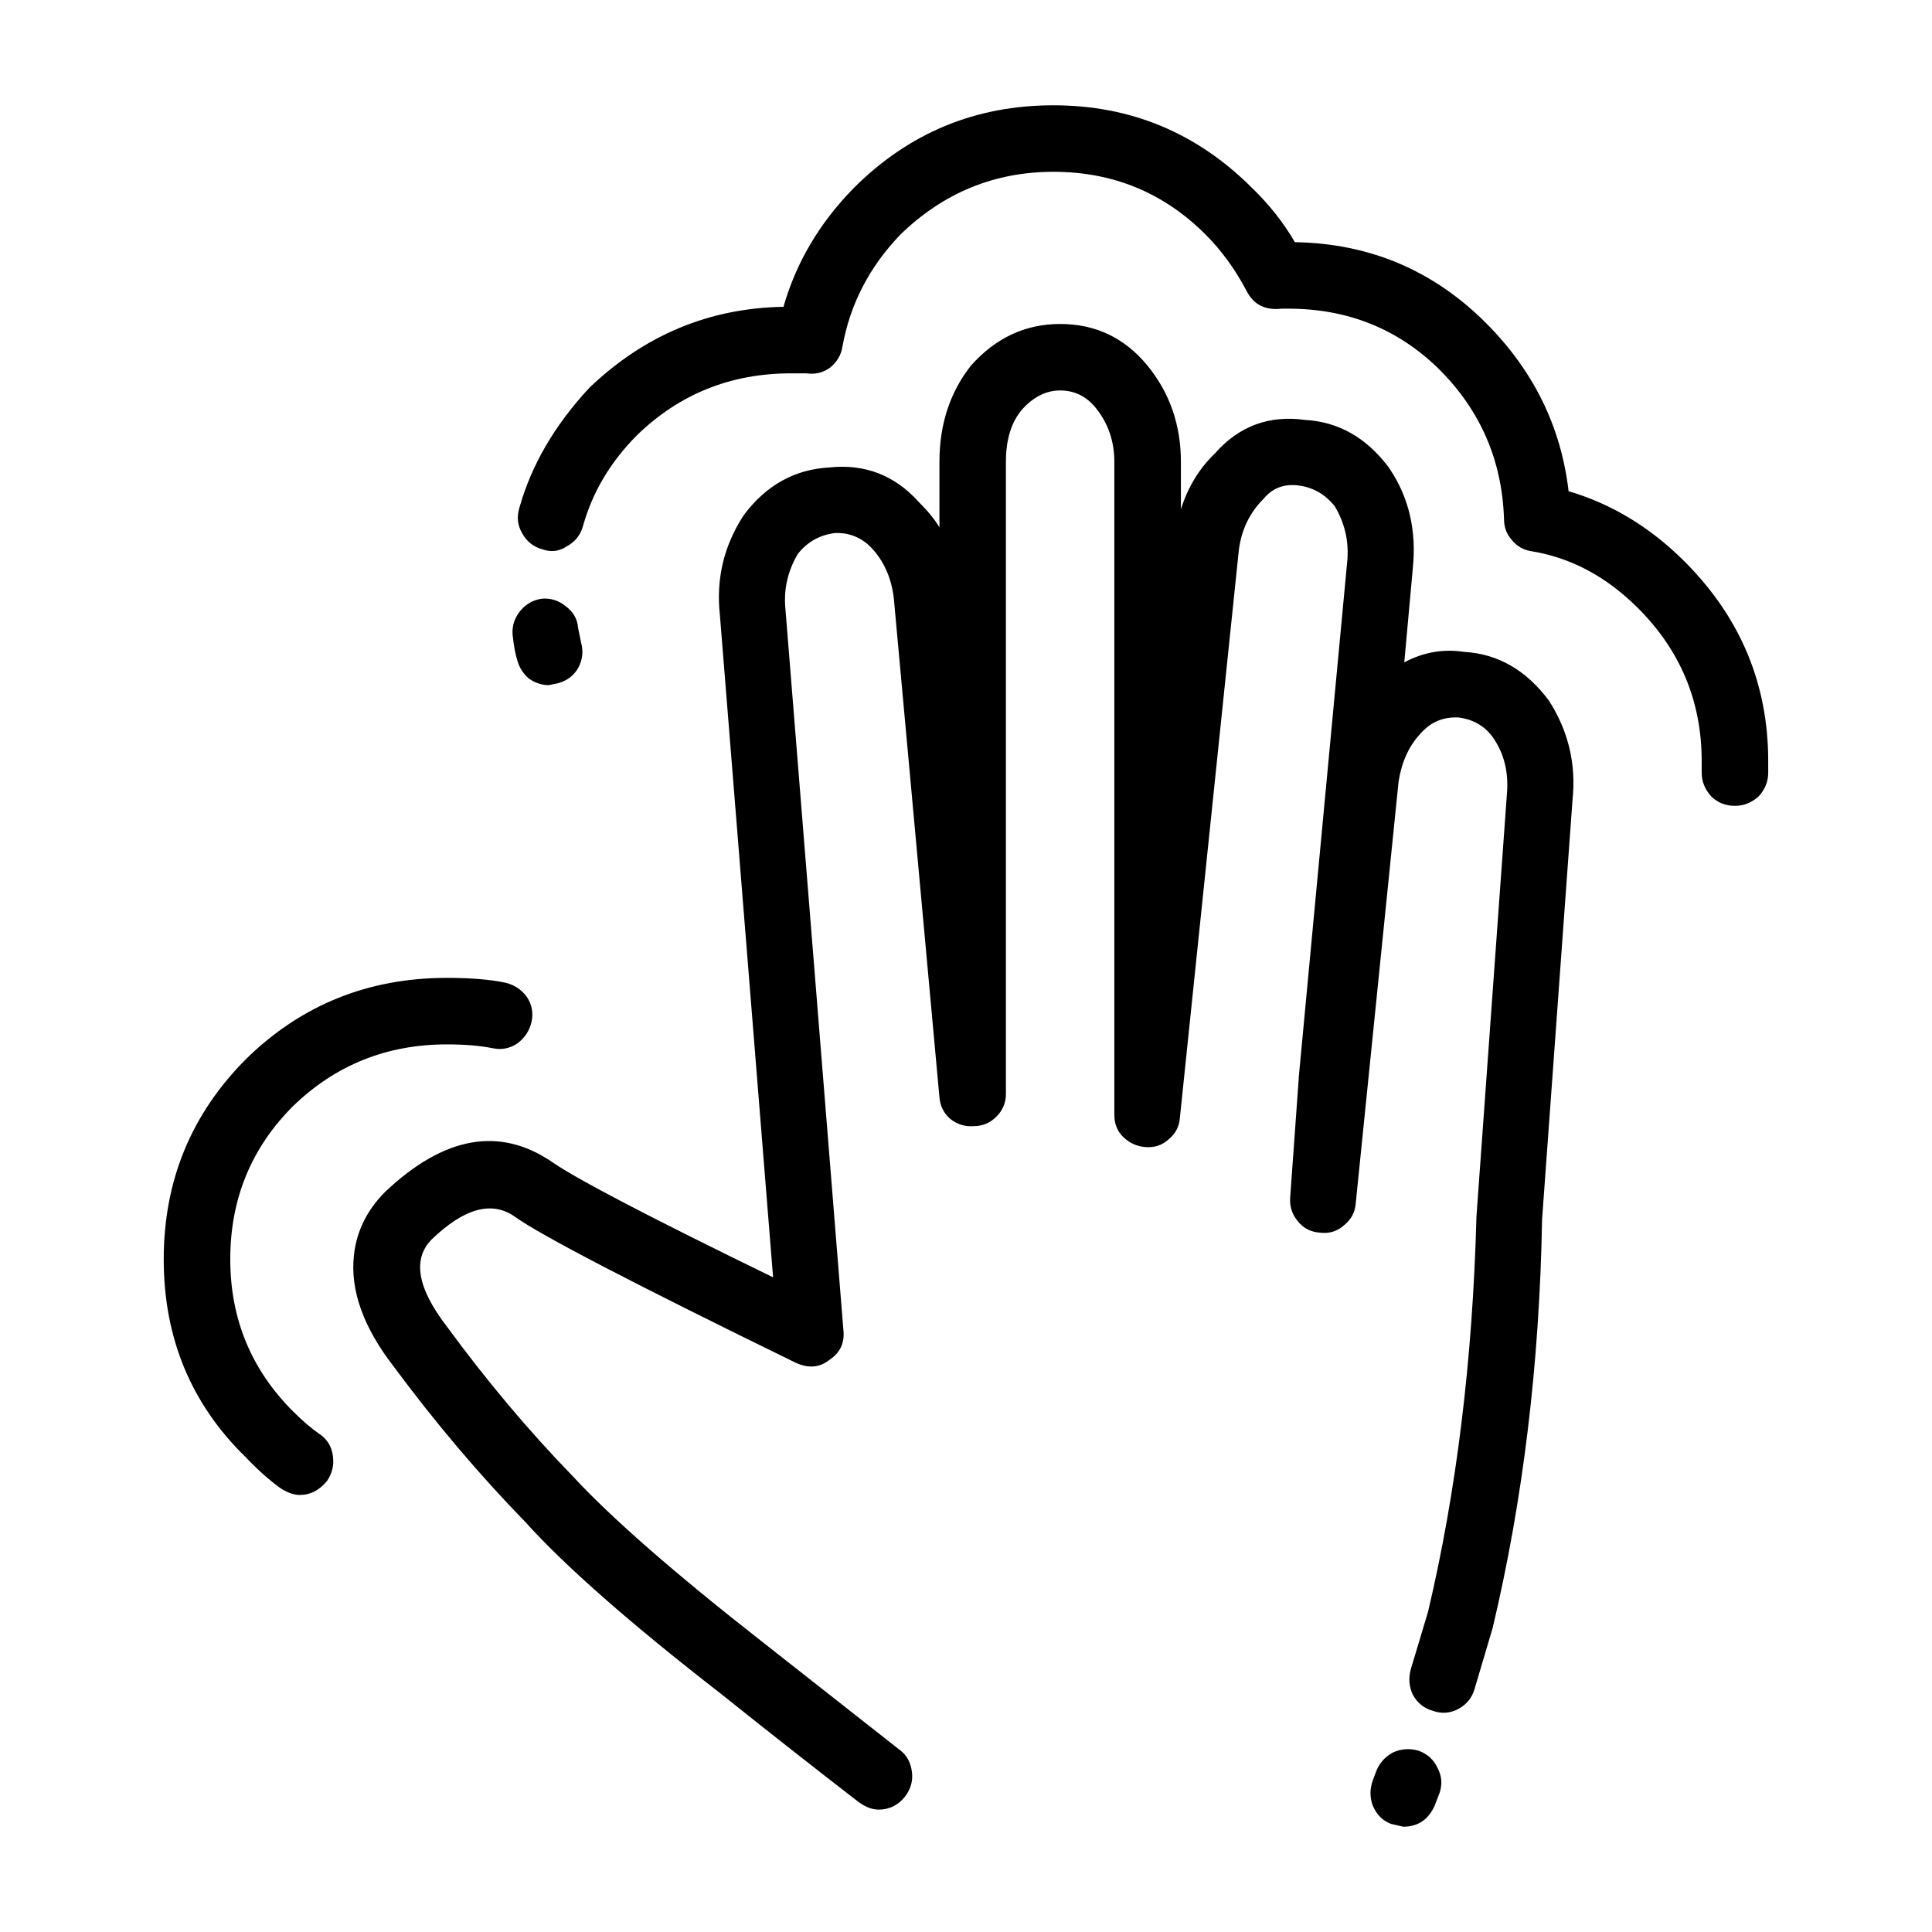 <?xml version="1.0" encoding="UTF-8"?>
<!-- Uploaded to: SVG Repo, www.svgrepo.com, Generator: SVG Repo Mixer Tools -->
<svg fill="#000000" width="800px" height="800px" version="1.1" viewBox="144 144 512 512" xmlns="http://www.w3.org/2000/svg">
 <path d="m187.39 477.71c0-20.824 7.301-38.543 21.914-53.156 14.609-14.27 32.324-21.41 53.148-21.41 6.219 0 11.336 0.422 15.371 1.258 2.352 0.516 4.281 1.773 5.793 3.777 1.34 2.016 1.762 4.203 1.258 6.555-0.504 2.352-1.762 4.281-3.777 5.793-2.016 1.34-4.203 1.762-6.555 1.258-3.356-0.672-7.391-1.012-12.09-1.012-15.949 0-29.547 5.461-40.809 16.375-11.078 11.09-16.621 24.609-16.621 40.562 0 15.785 5.543 29.227 16.621 40.305 2.519 2.519 4.871 4.535 7.055 6.039 2.016 1.352 3.188 3.273 3.523 5.793 0.344 2.352-0.168 4.535-1.508 6.555-2.016 2.519-4.449 3.777-7.309 3.777-1.508 0-3.188-0.59-5.039-1.762-3.023-2.188-6.133-4.957-9.32-8.312-14.445-14.105-21.656-31.574-21.656-52.395zm179.86-241.83c-0.332 2.188-1.426 4.035-3.273 5.543-1.848 1.352-3.945 1.848-6.297 1.516h-4.027c-15.961 0-29.559 5.453-40.82 16.375-7.043 7.055-11.84 15.113-14.359 24.18-0.672 2.352-2.098 4.121-4.281 5.297-2.016 1.352-4.203 1.594-6.555 0.754-2.352-0.672-4.109-2.106-5.285-4.281-1.18-2.016-1.426-4.203-0.754-6.555 3.188-11.426 9.406-22.082 18.637-31.992 14.609-13.945 31.746-21.078 51.395-21.41 3.356-11.758 9.574-22.258 18.637-31.488 14.609-14.609 32.242-21.914 52.898-21.914 20.484 0 38.043 7.301 52.652 21.914 4.523 4.367 8.305 9.148 11.336 14.359 19.809 0.332 36.691 7.465 50.629 21.41 12.594 12.594 19.906 27.453 21.914 44.586 11.426 3.367 21.668 9.574 30.742 18.645 14.773 14.773 22.156 32.406 22.156 52.898v3.023c0 2.352-0.836 4.449-2.519 6.297-1.84 1.672-3.945 2.519-6.297 2.519-2.519 0-4.613-0.848-6.297-2.519-1.672-1.848-2.519-3.945-2.519-6.297v-3.023c0-15.793-5.617-29.312-16.879-40.562-8.395-8.395-17.879-13.43-28.465-15.113-2.004-0.332-3.688-1.352-5.039-3.023-1.34-1.516-2.004-3.367-2.004-5.543-0.516-15.457-6.219-28.637-17.129-39.559-10.922-10.746-24.262-16.117-40.059-16.117h-1.754c-4.367 0.504-7.465-1.094-9.32-4.781-3.023-5.719-6.629-10.664-10.832-14.867-11.078-11.078-24.52-16.621-40.305-16.621-15.617 0-29.137 5.543-40.551 16.621-8.238 8.574-13.359 18.484-15.375 29.73zm-69.273 78.348c0.672 2.352 0.422 4.613-0.754 6.801-1.168 2.016-2.934 3.356-5.285 4.027l-2.519 0.516c-1.848 0-3.613-0.59-5.297-1.773-1.516-1.34-2.519-2.934-3.023-4.781-0.504-1.516-0.926-3.777-1.258-6.801-0.168-2.352 0.504-4.449 2.016-6.297 1.508-1.848 3.438-2.941 5.785-3.273 2.352-0.168 4.457 0.504 6.297 2.016 2.016 1.508 3.109 3.445 3.273 5.793zm112.6-47.863v167.52c0 2.352-0.836 4.359-2.519 6.039-1.672 1.684-3.688 2.519-6.039 2.519-2.352 0.168-4.449-0.504-6.297-2.016-1.684-1.508-2.609-3.445-2.777-5.793l-12.09-132.25c-0.672-5.371-2.684-9.82-6.039-13.34-2.684-2.684-5.875-3.945-9.574-3.777-4.027 0.504-7.301 2.352-9.82 5.543-2.684 4.535-3.777 9.406-3.273 14.609l15.371 191.19c0.332 3.356-0.926 5.965-3.777 7.812-2.519 2.004-5.461 2.262-8.816 0.746-42.988-20.988-67.848-33.918-74.57-38.789-6.039-4.203-13.352-2.188-21.914 6.039-5.203 5.203-3.871 12.938 4.027 23.184 10.59 14.434 21.668 27.617 33.262 39.551 10.242 11.078 26.953 25.695 50.125 43.828l36.527 28.723c1.848 1.34 2.941 3.266 3.273 5.785 0.332 2.352-0.258 4.535-1.762 6.555-1.848 2.352-4.203 3.523-7.055 3.523-1.684 0-3.445-0.672-5.297-2.004-11.75-9.074-23.93-18.645-36.527-28.723-24.012-18.637-41.309-33.84-51.887-45.59-12.09-12.43-23.684-26.117-34.762-41.059-8.062-10.41-11.594-20.242-10.578-29.473 0.672-6.387 3.438-12.016 8.305-16.887 15.629-14.773 30.395-17.375 44.34-7.805 6.555 4.535 26.027 14.691 58.441 30.477l-14.102-175.58c-1.012-9.406 1.004-18.047 6.039-25.945l0.504-0.746c5.883-7.723 13.352-11.848 22.426-12.348 9.395-1.004 17.289 2.016 23.676 9.074 2.519 2.519 4.367 4.781 5.543 6.801v-17.375c0-9.91 2.777-18.391 8.312-25.449 6.555-7.391 14.445-11.078 23.676-11.078 9.406 0 17.129 3.688 23.184 11.078 5.875 7.227 8.816 15.703 8.816 25.449v12.594c1.84-5.883 4.871-10.832 9.062-14.867 6.387-7.227 14.359-10.156 23.93-8.816 8.734 0.504 16.043 4.625 21.914 12.348l0.516 0.746c5.039 7.559 7.043 16.293 6.039 26.203l-2.262 24.934c5.039-2.684 10.324-3.613 15.859-2.766 8.906 0.504 16.375 4.781 22.426 12.844 5.203 8.062 7.301 16.879 6.297 26.449l-8.062 111.09c-0.68 38.289-5.039 74.391-13.109 108.32l-4.781 16.117c-0.672 2.352-2.098 4.109-4.281 5.297-2.188 1.168-4.449 1.34-6.801 0.504-2.352-0.672-4.121-2.098-5.297-4.281-1.004-2.188-1.168-4.449-0.504-6.801l4.535-15.113c7.559-31.91 11.84-66.844 12.844-104.8l8.062-111.84c0.516-5.719-0.672-10.664-3.523-14.867-2.188-3.188-5.297-5.039-9.32-5.543-3.871-0.168-7.055 1.094-9.574 3.777-3.356 3.356-5.461 7.812-6.297 13.352l-11.336 111.59c-0.168 2.352-1.168 4.281-3.023 5.785-1.848 1.684-4.035 2.352-6.555 2.016-2.352-0.168-4.281-1.168-5.793-3.023-1.508-1.848-2.176-3.945-2.004-6.297l2.262-31.488v-0.258l12.852-136.77c0.504-5.203-0.59-10.078-3.273-14.609-2.519-3.188-5.707-5.039-9.574-5.543-3.871-0.516-6.969 0.672-9.32 3.523-3.699 3.688-5.883 8.227-6.555 13.598l-15.617 150.4c-0.168 2.352-1.168 4.281-3.023 5.785-1.684 1.516-3.699 2.188-6.051 2.016-2.352-0.172-4.359-1.094-6.039-2.766-1.516-1.516-2.262-3.445-2.262-5.793v-173.06c0-5.379-1.602-10.078-4.793-14.113-2.519-3.188-5.707-4.781-9.574-4.781-3.688 0-7.043 1.672-10.078 5.039-2.859 3.344-4.285 7.961-4.285 13.844zm109.33 341.58c2.352 0.848 4.027 2.352 5.039 4.535 1.168 2.188 1.34 4.449 0.504 6.801l-1.258 3.273c-1.684 3.688-4.449 5.543-8.312 5.543l-3.273-0.754c-2.188-0.836-3.777-2.43-4.781-4.781-0.848-2.188-0.848-4.449 0-6.801l0.754-2.016c0.836-2.352 2.352-4.109 4.523-5.297 2.18-1.008 4.453-1.176 6.805-0.504z" fill-rule="evenodd"/>
</svg>